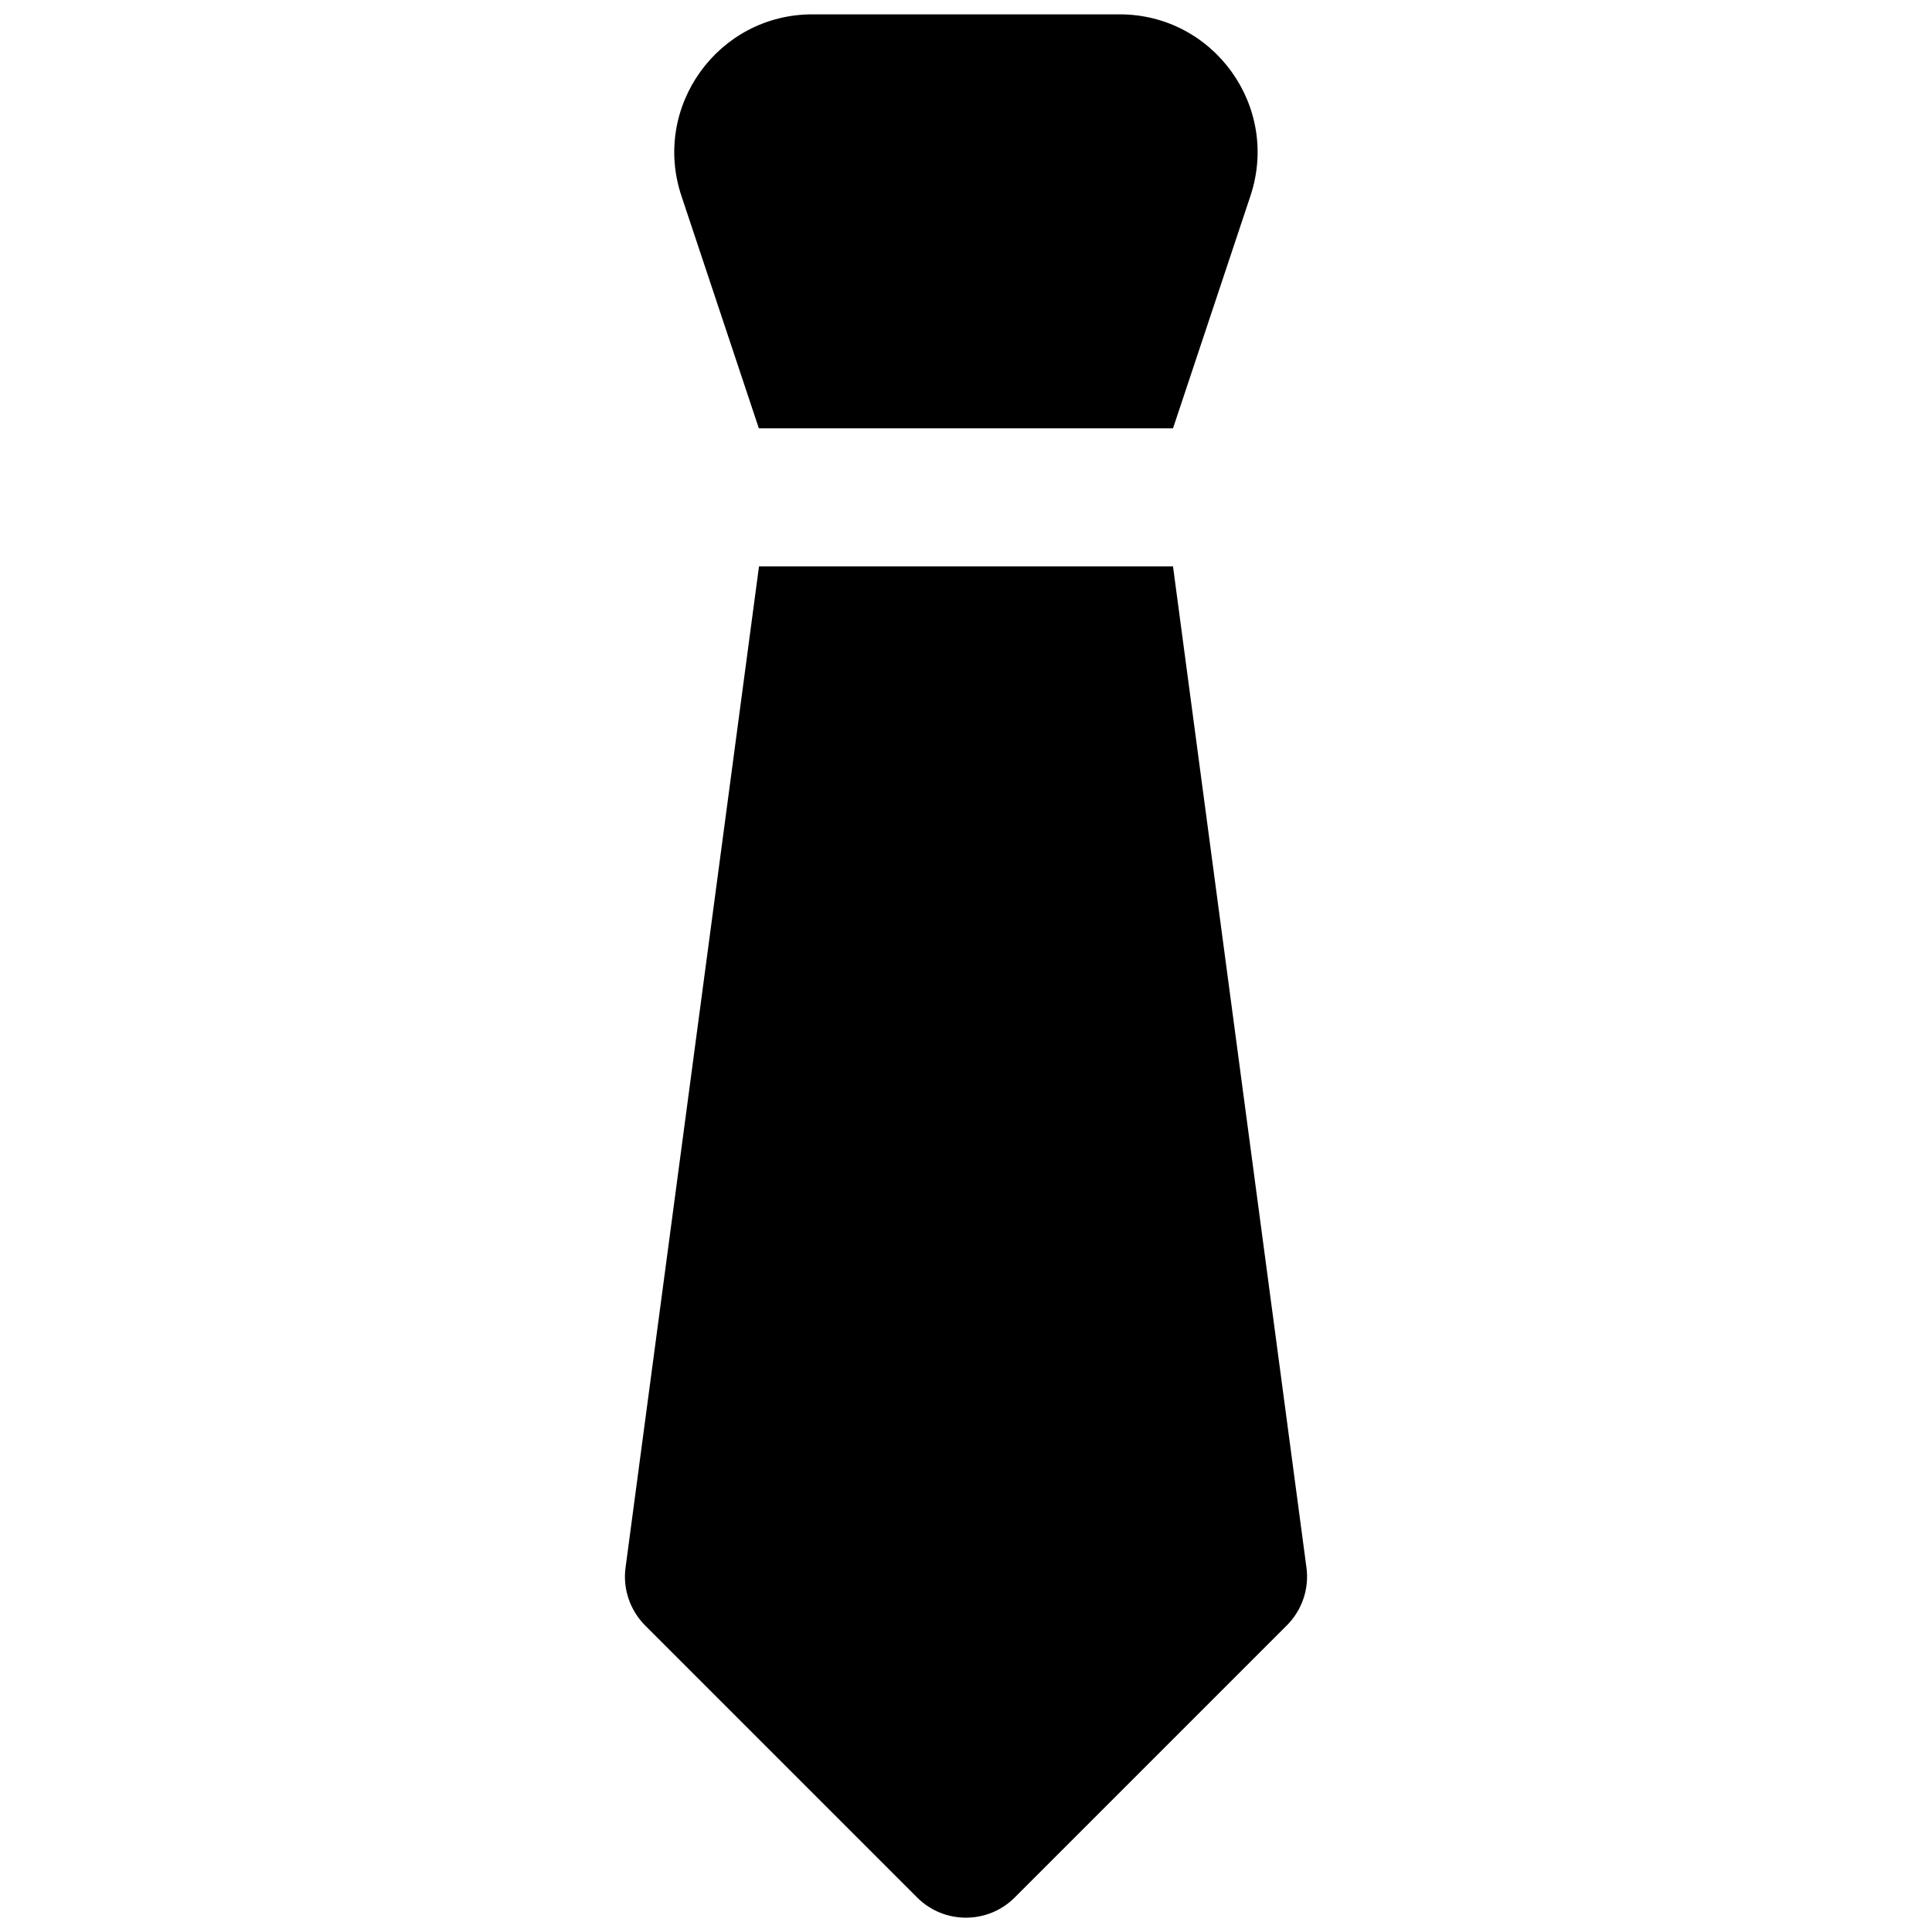 <svg xmlns="http://www.w3.org/2000/svg" fill="none" viewBox="0 0 14 14" id="Necktie--Streamline-Core"><desc>Necktie Streamline Icon: https://streamlinehq.com</desc><g id="necktie--necktie-businessman-business-cloth-clothing-gentleman-accessories"><path id="Union" fill="#000000" fill-rule="evenodd" d="M5.5 3.104h3l0.561 -1.684C9.277 0.772 8.795 0.104 8.113 0.104H5.887c-0.683 0 -1.165 0.669 -0.949 1.316l0.561 1.684Zm3.967 8.255 -0.967 -7.255h-3l-0.967 7.255c-0.021 0.154 0.032 0.309 0.142 0.42L6.646 13.75c0.195 0.195 0.512 0.195 0.707 0l1.972 -1.972c0.11 -0.11 0.163 -0.265 0.142 -0.42Z" clip-rule="evenodd" stroke-width="1"></path></g></svg>